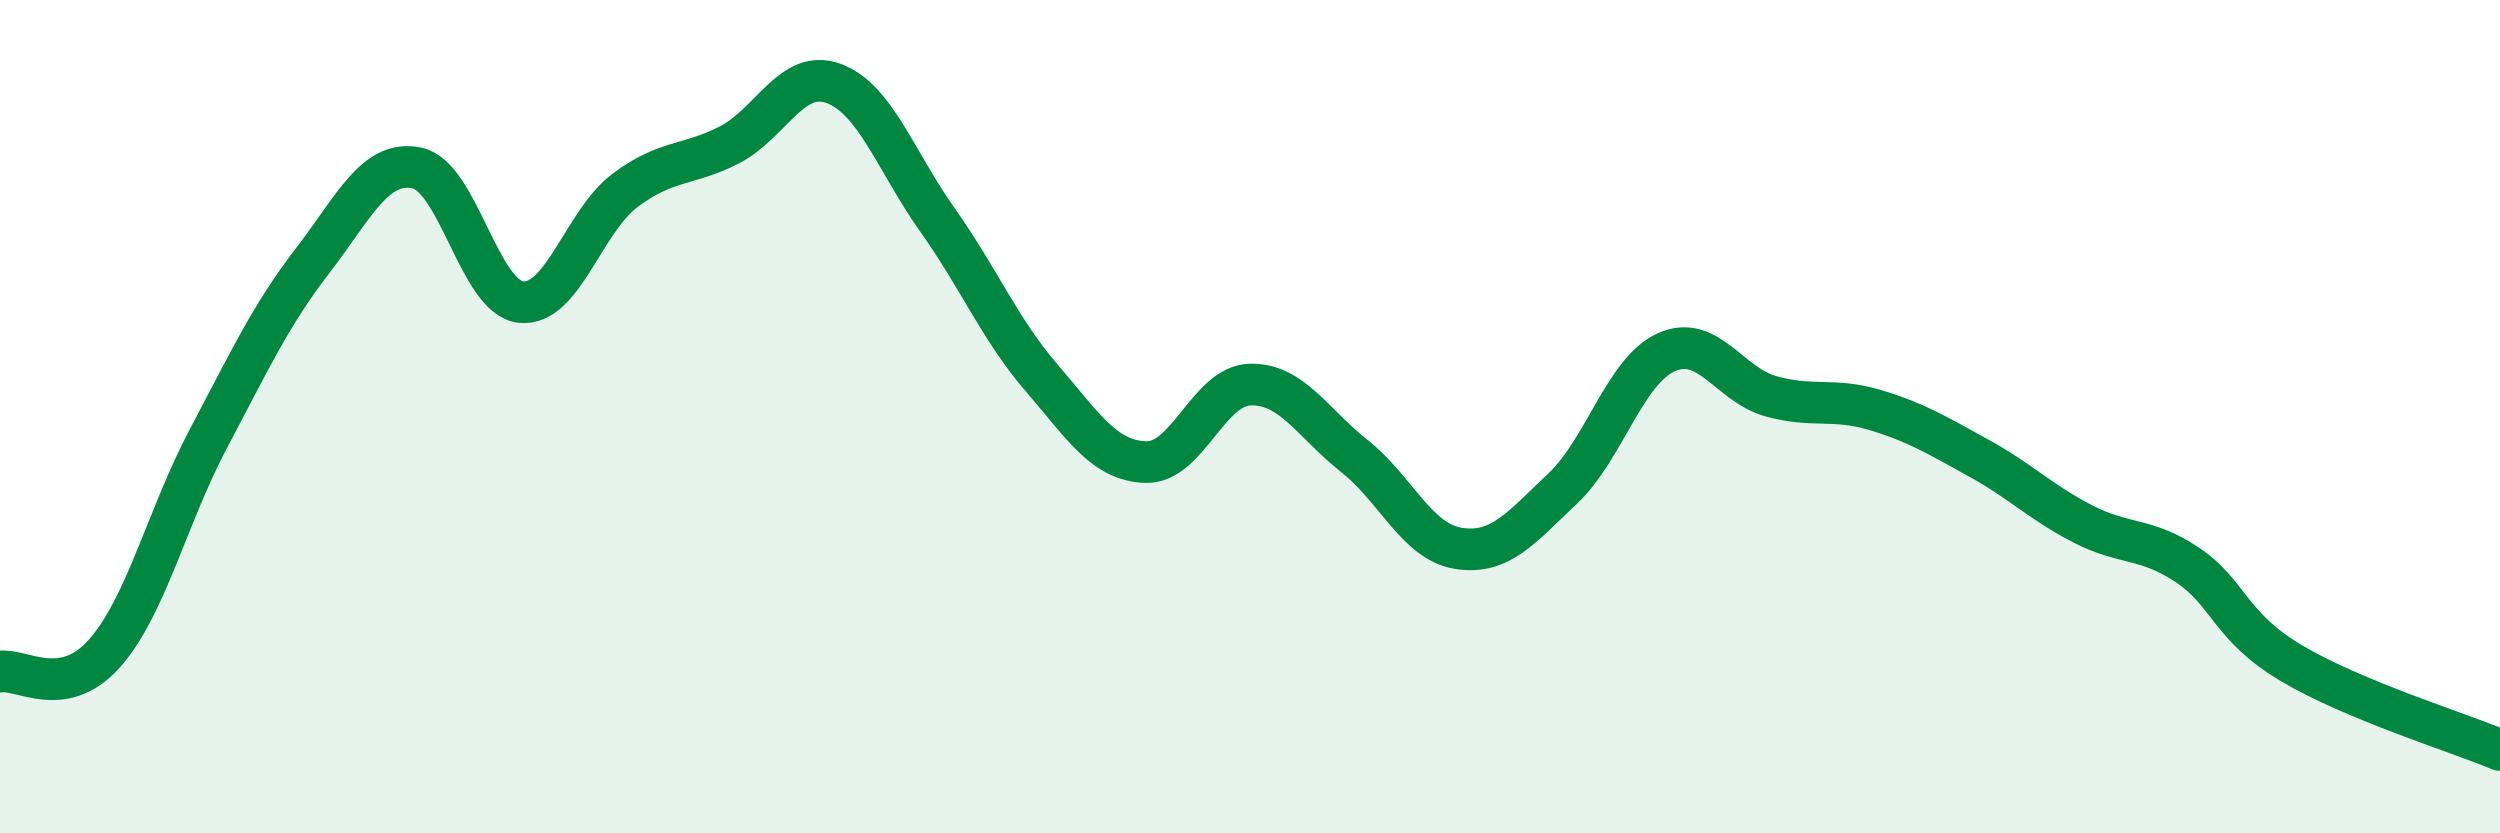 
    <svg width="60" height="20" viewBox="0 0 60 20" xmlns="http://www.w3.org/2000/svg">
      <path
        d="M 0,16.12 C 0.5,16.03 1.5,16.81 2.5,15.69 C 3.5,14.57 4,12.42 5,10.53 C 6,8.64 6.5,7.56 7.5,6.26 C 8.5,4.96 9,3.83 10,4.03 C 11,4.23 11.5,7.14 12.5,7.25 C 13.5,7.36 14,5.32 15,4.57 C 16,3.82 16.5,3.99 17.5,3.48 C 18.5,2.97 19,1.64 20,2 C 21,2.36 21.5,3.87 22.5,5.28 C 23.5,6.69 24,7.91 25,9.07 C 26,10.23 26.5,11.06 27.5,11.09 C 28.5,11.12 29,9.26 30,9.23 C 31,9.2 31.5,10.15 32.5,10.94 C 33.5,11.73 34,13 35,13.16 C 36,13.32 36.5,12.67 37.5,11.73 C 38.5,10.79 39,8.89 40,8.45 C 41,8.01 41.5,9.23 42.5,9.51 C 43.5,9.79 44,9.54 45,9.84 C 46,10.14 46.5,10.45 47.5,11 C 48.5,11.55 49,12.07 50,12.58 C 51,13.09 51.5,12.89 52.5,13.56 C 53.5,14.23 53.5,15.03 55,15.92 C 56.5,16.81 59,17.58 60,18L60 20L0 20Z"
        fill="#008740"
        opacity="0.1"
        stroke-linecap="round"
        stroke-linejoin="round"
      />
      <path
        d="M 0,16.12 C 0.5,16.03 1.5,16.81 2.5,15.69 C 3.5,14.57 4,12.42 5,10.53 C 6,8.64 6.5,7.56 7.5,6.26 C 8.5,4.96 9,3.83 10,4.03 C 11,4.23 11.5,7.14 12.5,7.25 C 13.5,7.36 14,5.32 15,4.57 C 16,3.82 16.5,3.99 17.5,3.48 C 18.5,2.97 19,1.64 20,2 C 21,2.36 21.5,3.87 22.5,5.28 C 23.5,6.69 24,7.91 25,9.07 C 26,10.23 26.5,11.06 27.5,11.09 C 28.5,11.12 29,9.26 30,9.23 C 31,9.2 31.5,10.15 32.5,10.94 C 33.5,11.73 34,13 35,13.16 C 36,13.32 36.5,12.67 37.5,11.73 C 38.5,10.79 39,8.89 40,8.45 C 41,8.01 41.5,9.23 42.5,9.51 C 43.5,9.79 44,9.54 45,9.84 C 46,10.14 46.5,10.45 47.5,11 C 48.5,11.55 49,12.07 50,12.58 C 51,13.09 51.5,12.89 52.5,13.56 C 53.5,14.23 53.5,15.03 55,15.92 C 56.5,16.81 59,17.58 60,18"
        stroke="#008740"
        stroke-width="1"
        fill="none"
        stroke-linecap="round"
        stroke-linejoin="round"
      />
    </svg>
  